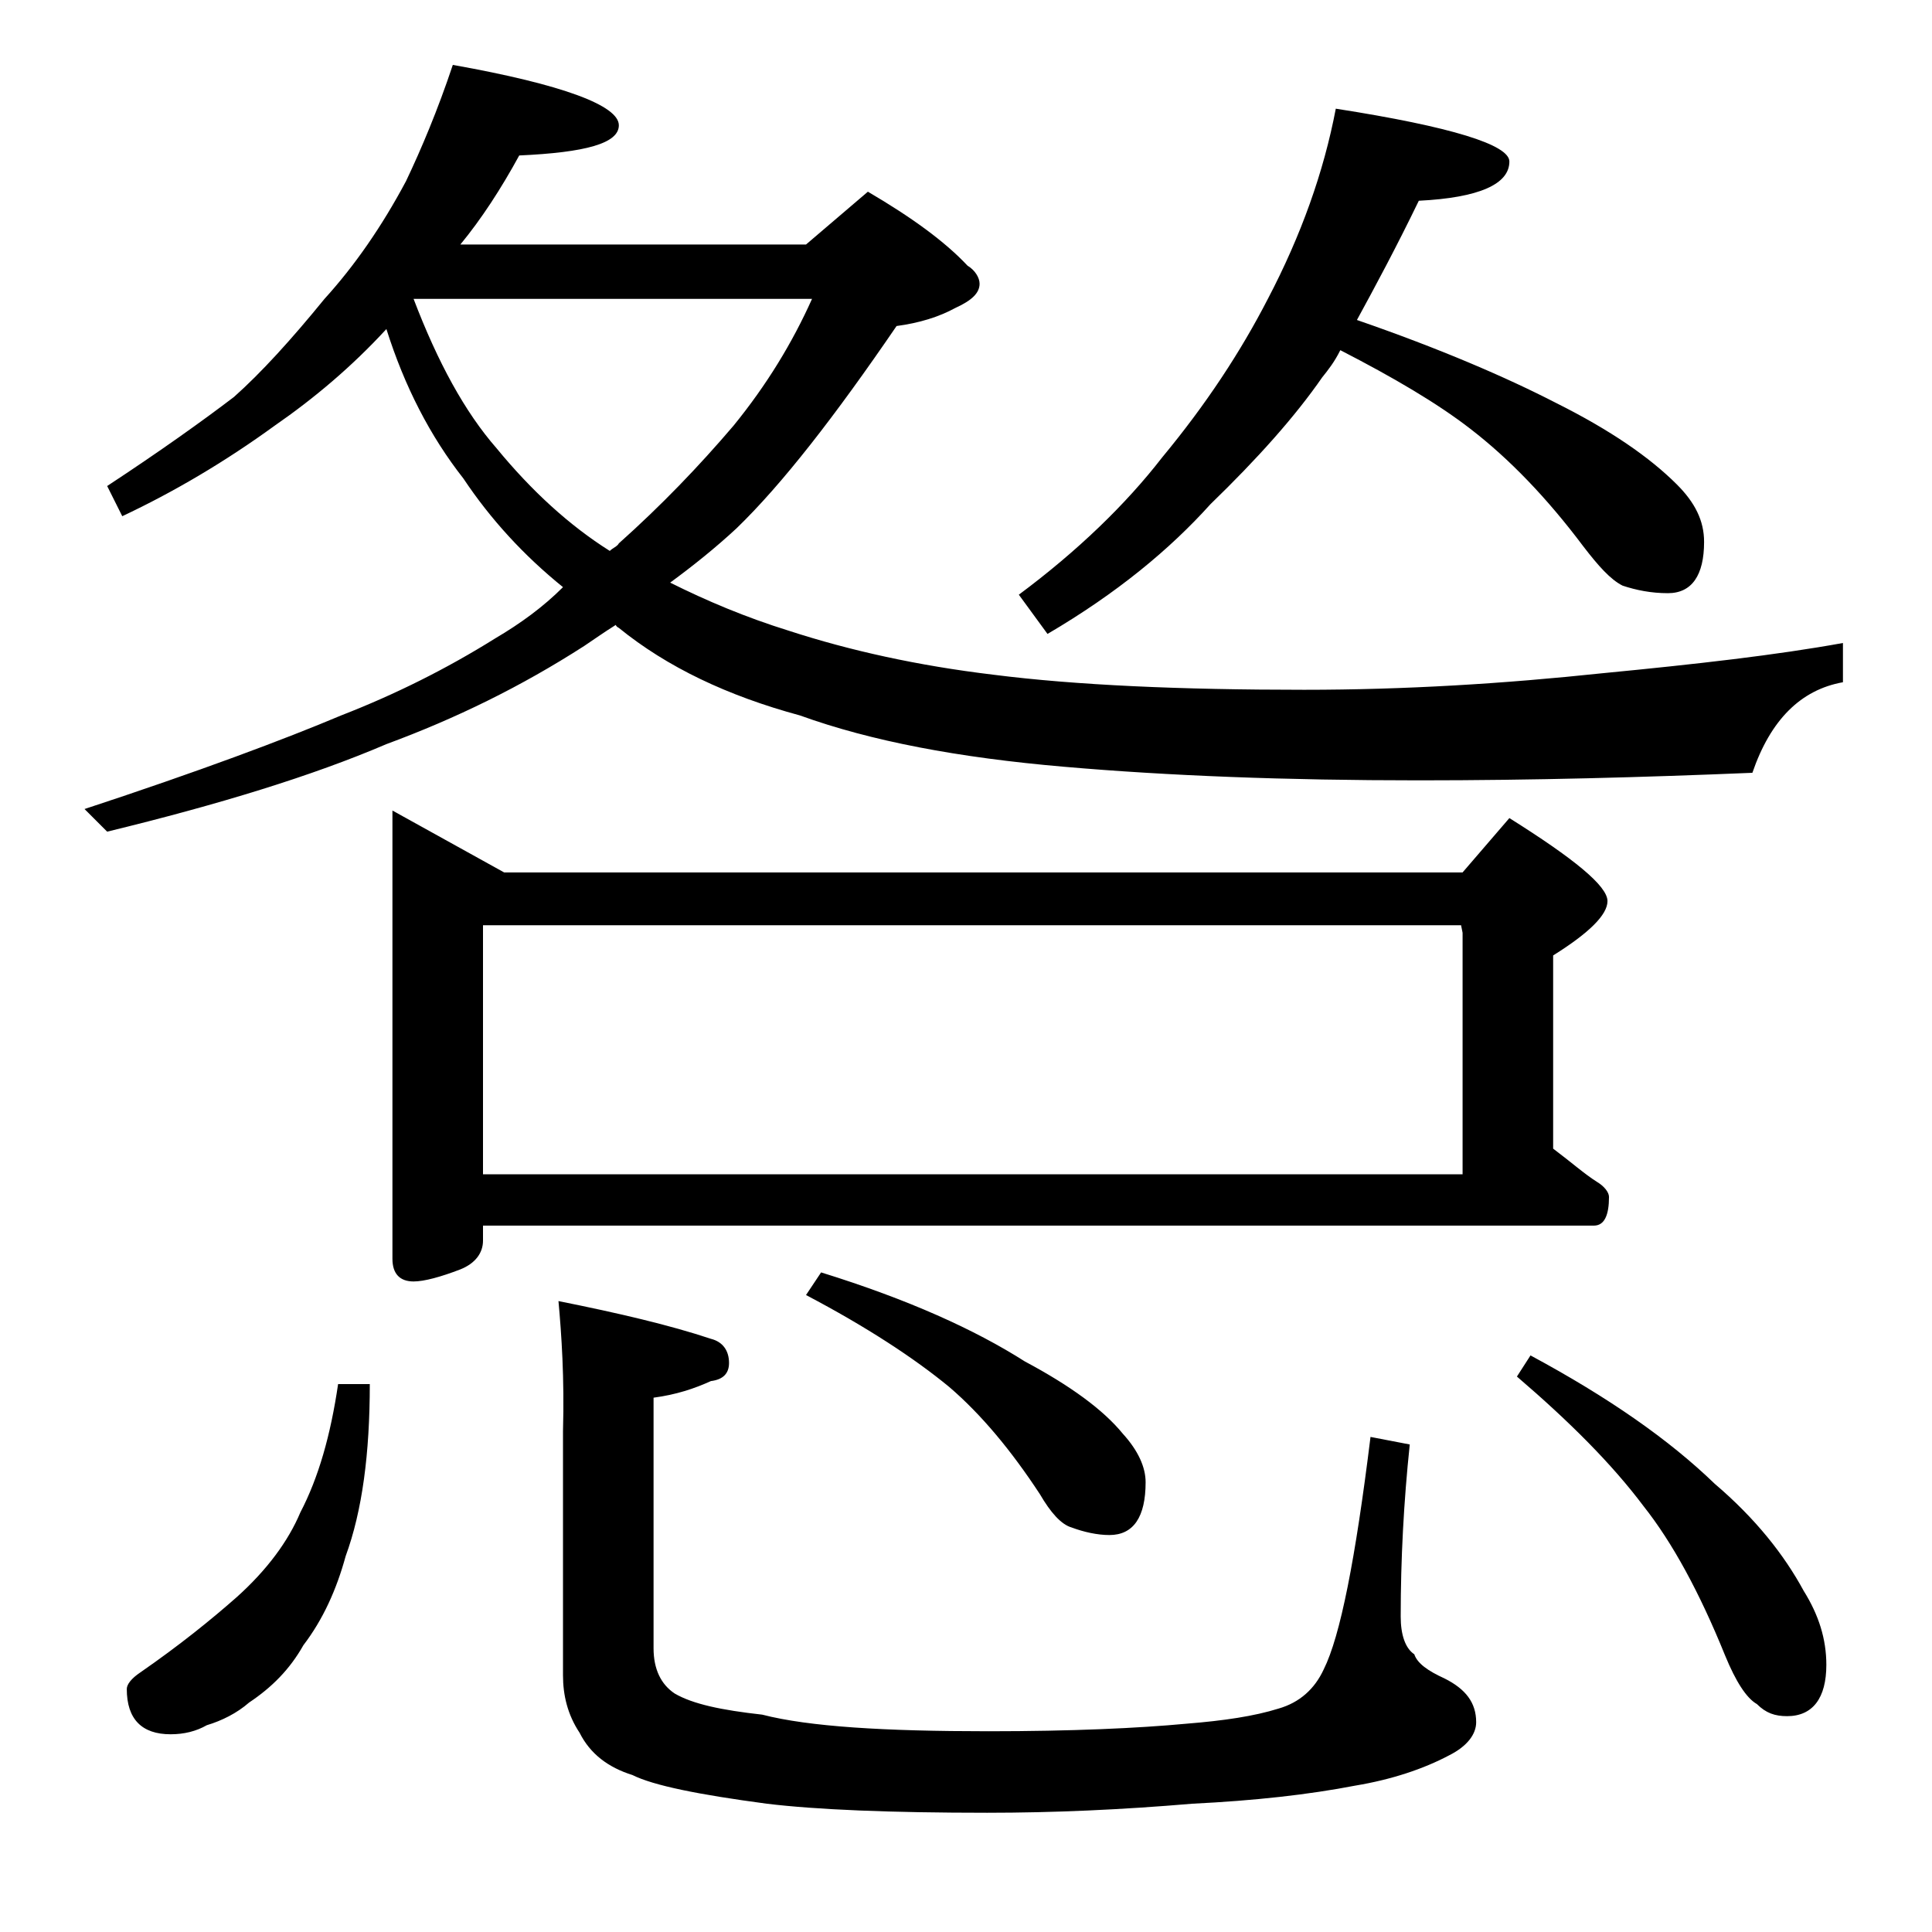 <?xml version="1.0" encoding="utf-8"?>
<!-- Generator: Adobe Illustrator 18.0.0, SVG Export Plug-In . SVG Version: 6.00 Build 0)  -->
<!DOCTYPE svg PUBLIC "-//W3C//DTD SVG 1.1//EN" "http://www.w3.org/Graphics/SVG/1.1/DTD/svg11.dtd">
<svg version="1.1" id="Layer_1" xmlns="http://www.w3.org/2000/svg" xmlns:xlink="http://www.w3.org/1999/xlink" x="0px" y="0px"
	 viewBox="0 0 128 128" enable-background="new 0 0 128 128" xml:space="preserve">
<path d="M30,4.3c7.3,1.3,11,2.7,11,4c0,1.2-2.2,1.8-6.6,2c-1.2,2.2-2.5,4.2-3.9,5.9h22.9l4.1-3.5c2.9,1.7,5.1,3.3,6.6,4.9
	c0.5,0.3,0.8,0.8,0.8,1.2c0,0.6-0.5,1.1-1.6,1.6c-1.1,0.6-2.4,1-3.9,1.2c-4.1,6-7.6,10.5-10.6,13.4c-1.4,1.3-2.9,2.5-4.4,3.6
	c2.4,1.2,5,2.3,7.9,3.2c4,1.3,8.5,2.3,13.5,2.9c5.5,0.7,12.4,1,20.6,1c6.7,0,13.2-0.4,19.8-1.1c6.2-0.6,11.5-1.2,15.9-2v2.6
	c-2.8,0.5-4.8,2.5-6,6c-7.2,0.3-14.5,0.5-22.1,0.5c-8.8,0-16.6-0.3-23.5-0.9c-7-0.6-12.8-1.7-17.5-3.4c-4.8-1.3-8.8-3.2-12-5.8
	c-0.2-0.1-0.2-0.2-0.2-0.2c-0.8,0.5-1.5,1-2.1,1.4c-4.2,2.7-8.5,4.8-13.1,6.5c-4.9,2.1-11.1,4-18.5,5.8l-1.5-1.5
	c7.6-2.5,13.2-4.6,17-6.2c3.6-1.4,7-3.1,10.2-5.1c1.7-1,3.2-2.1,4.5-3.4c-2.6-2.1-4.8-4.5-6.6-7.2c-2.2-2.8-3.9-6.1-5.1-9.9
	c-2.3,2.5-4.8,4.6-7.4,6.4c-3.3,2.4-6.7,4.4-10.1,6l-1-2c3.5-2.3,6.3-4.3,8.4-5.9c1.8-1.6,3.8-3.8,6-6.5c2-2.2,3.8-4.8,5.4-7.8
	C27.9,9.9,29,7.3,30,4.3z M22.4,91.7h2.1c0,4.6-0.5,8.4-1.6,11.4c-0.6,2.2-1.5,4.2-2.8,5.9c-0.9,1.6-2.1,2.8-3.6,3.8
	c-0.8,0.7-1.8,1.2-2.8,1.5c-0.7,0.4-1.5,0.6-2.4,0.6c-1.9,0-2.9-1-2.9-3c0-0.3,0.3-0.7,0.9-1.1c2.6-1.8,4.7-3.5,6.4-5
	c2-1.8,3.4-3.7,4.2-5.6C21.1,97.9,21.9,95.1,22.4,91.7z M26,53.7l7.4,4.1h63.5l3.1-3.6c4.3,2.7,6.5,4.5,6.5,5.5
	c0,0.9-1.2,2.1-3.6,3.6v12.8c1.2,0.9,2.1,1.7,2.9,2.2c0.5,0.3,0.8,0.7,0.8,1c0,1.2-0.3,1.9-1,1.9H32v1c0,0.8-0.5,1.5-1.5,1.9
	c-1.3,0.5-2.4,0.8-3.1,0.8c-0.9,0-1.4-0.5-1.4-1.5V53.7z M27.4,19.8c1.6,4.2,3.4,7.5,5.5,9.9c2.3,2.8,4.8,5.1,7.5,6.8
	c0.2-0.2,0.5-0.3,0.6-0.5c2.8-2.5,5.3-5.1,7.6-7.8c2.2-2.7,3.9-5.5,5.2-8.4H27.4z M96.9,77.8v-16l-0.1-0.5H32v16.5H96.9z M37,86.2
	c4,0.8,7.4,1.6,10.1,2.5c0.8,0.2,1.2,0.8,1.2,1.6c0,0.7-0.4,1.1-1.2,1.2c-1.1,0.5-2.3,0.9-3.8,1.1v16.6c0,1.4,0.5,2.4,1.4,3
	c1.2,0.7,3.1,1.1,5.8,1.4c3.1,0.8,8.1,1.1,15,1.1c5.5,0,9.9-0.2,13.1-0.5c2.5-0.2,4.5-0.5,6.1-1c1.4-0.4,2.4-1.3,3-2.6
	c1.1-2.2,2.1-7.3,3.1-15.4l2.6,0.5c-0.4,3.8-0.6,7.6-0.6,11.4c0,1.2,0.3,2.1,0.9,2.5c0.2,0.6,0.9,1.1,2,1.6c1.4,0.7,2.1,1.6,2.1,2.9
	c0,0.8-0.6,1.6-1.8,2.2c-1.7,0.9-3.8,1.6-6.2,2c-3.1,0.6-6.7,1-10.8,1.2c-4.7,0.4-9.2,0.6-13.6,0.6c-6.4,0-11.3-0.2-14.6-0.6
	c-4.5-0.6-7.5-1.2-8.9-1.9c-1.6-0.5-2.8-1.4-3.5-2.8c-0.8-1.2-1.1-2.5-1.1-3.8V94.8C37.4,91.3,37.2,88.4,37,86.2z M54.4,84.3
	c5.8,1.8,10.2,3.8,13.5,5.9c3,1.6,5.2,3.2,6.5,4.8c1,1.1,1.5,2.2,1.5,3.2c0,2.3-0.8,3.5-2.4,3.5c-0.8,0-1.7-0.2-2.5-0.5
	c-0.7-0.2-1.4-1-2.1-2.2c-1.9-2.9-3.9-5.3-6-7.1c-2.3-1.9-5.5-4-9.5-6.1L54.4,84.3z M88.5,7.2c7.7,1.2,11.5,2.4,11.5,3.5
	c0,1.5-2,2.4-6,2.6c-1.5,3.1-2.9,5.7-4.1,7.9c5.5,1.9,9.9,3.8,13.2,5.5c3.6,1.8,6.2,3.6,8,5.4c1.2,1.2,1.8,2.4,1.8,3.8
	c0,2.2-0.8,3.4-2.4,3.4c-1.1,0-2.1-0.2-3-0.5c-0.8-0.4-1.6-1.3-2.6-2.6c-2.4-3.2-4.9-5.8-7.5-7.8c-2.2-1.7-5.1-3.4-8.6-5.2
	c-0.4,0.8-0.8,1.3-1.2,1.8c-1.8,2.6-4.3,5.4-7.4,8.4c-2.7,3-6.2,5.9-10.8,8.6l-1.9-2.6c3.9-2.9,7.1-6,9.5-9.1c2.9-3.5,5.2-7,7-10.5
	C86.2,15.6,87.7,11.4,88.5,7.2z M101.4,89.8c5.2,2.8,9.2,5.6,12.2,8.5c2.7,2.3,4.6,4.7,5.9,7.1c1,1.6,1.5,3.2,1.5,4.9
	c0,2.2-0.9,3.4-2.6,3.4c-0.8,0-1.4-0.2-2-0.8c-0.7-0.4-1.4-1.5-2.1-3.2c-1.7-4.2-3.5-7.5-5.4-9.9c-2.1-2.8-4.9-5.6-8.4-8.6
	L101.4,89.8z"/>
</svg>
